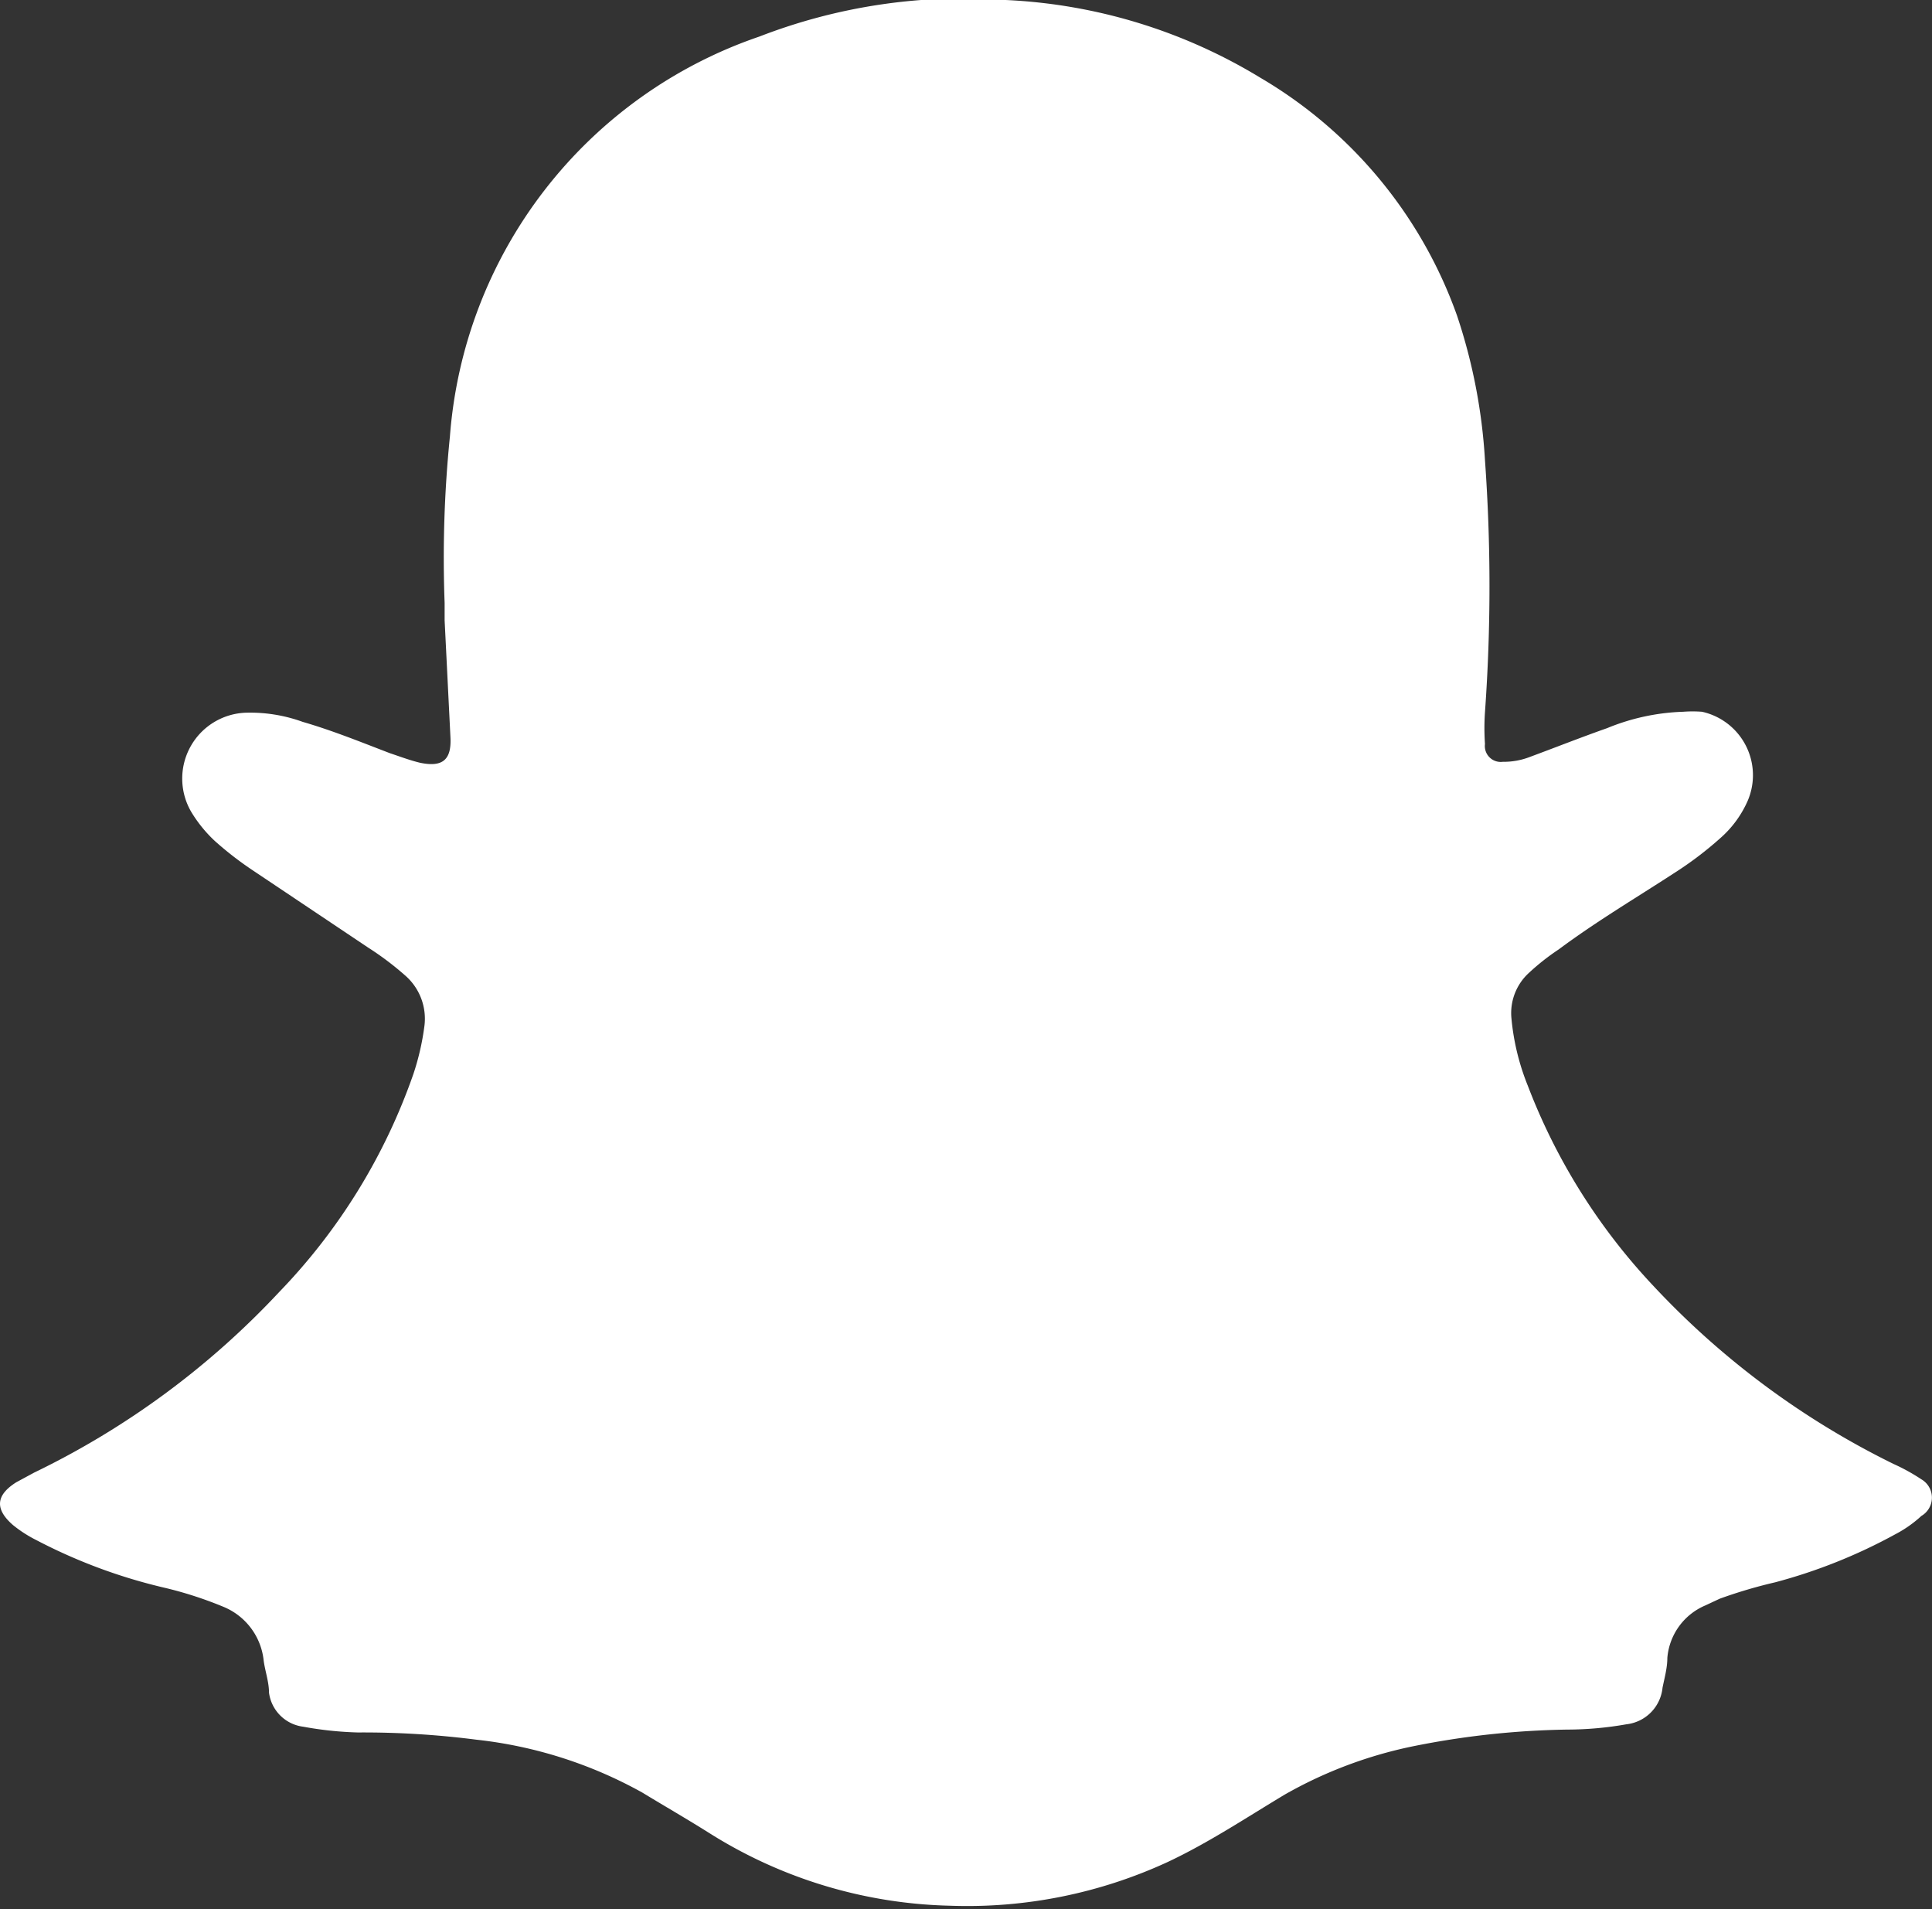 <svg xmlns="http://www.w3.org/2000/svg" viewBox="0 0 40.15 39.67" id="Snapchat"><rect x="0" y="0" width="40.15" height="39.67" fill="#333333" stroke="none"/><g data-name="Layer 2" fill="#ffffff" class="color000000 svgShape"><path d="M9.24 12.53a25 25 0 0 1 .11-3.46A9.54 9.54 0 0 1 15.78.76 11.75 11.75 0 0 1 20.9 0a11.15 11.15 0 0 1 5.3 1.62 9.37 9.37 0 0 1 4.08 4.94 11.57 11.57 0 0 1 .58 3 36.67 36.67 0 0 1 0 5.24 4.85 4.85 0 0 0 0 .66.33.33 0 0 0 .37.37 1.5 1.5 0 0 0 .56-.1c.54-.2 1.07-.41 1.61-.6a4.52 4.52 0 0 1 1.58-.34 2.6 2.6 0 0 1 .39 0 1.35 1.35 0 0 1 .95 1.85 2.21 2.21 0 0 1-.54.75 7.41 7.41 0 0 1-1 .76c-.8.52-1.61 1-2.39 1.58a4.78 4.78 0 0 0-.61.48 1.13 1.13 0 0 0-.37.95 4.94 4.94 0 0 0 .34 1.4 12.65 12.65 0 0 0 2.6 4.15 17.18 17.18 0 0 0 5 3.71 4.08 4.08 0 0 1 .58.32.44.44 0 0 1 0 .76 2.51 2.51 0 0 1-.54.38 11.14 11.14 0 0 1-2.5 1 10 10 0 0 0-1.15.34l-.3.14a1.3 1.3 0 0 0-.79 1.09c0 .21-.06.42-.1.62a.85.85 0 0 1-.75.76 7.12 7.12 0 0 1-1.23.11 17.44 17.44 0 0 0-3.22.35 9.06 9.06 0 0 0-2.65 1c-.8.48-1.58 1-2.43 1.4a9.94 9.94 0 0 1-4.53.91 9.79 9.79 0 0 1-5-1.51c-.46-.29-.93-.56-1.39-.84a9.11 9.11 0 0 0-3.45-1.1A18.39 18.39 0 0 0 7.44 36a7.35 7.35 0 0 1-1.14-.12.82.82 0 0 1-.71-.71c0-.22-.08-.44-.11-.66a1.36 1.36 0 0 0-.81-1.11 8 8 0 0 0-1.22-.4 11.26 11.26 0 0 1-2.7-1 2.63 2.63 0 0 1-.48-.31c-.38-.33-.36-.62.07-.89l.37-.2a17.21 17.21 0 0 0 5.09-3.75 12.37 12.37 0 0 0 2.79-4.53 5.28 5.28 0 0 0 .23-1 1.19 1.19 0 0 0-.4-1.05 6.2 6.2 0 0 0-.77-.58l-2.42-1.62a7 7 0 0 1-.76-.59 2.8 2.8 0 0 1-.49-.6 1.37 1.37 0 0 1 1.12-2.07 3.2 3.2 0 0 1 1.19.19c.62.18 1.21.42 1.81.65.21.07.42.15.63.2.48.1.66-.07.63-.55l-.12-2.41Z" data-name="Layer 1" fill="#ffffff" class="color000000 svgShape"></path></g></svg>